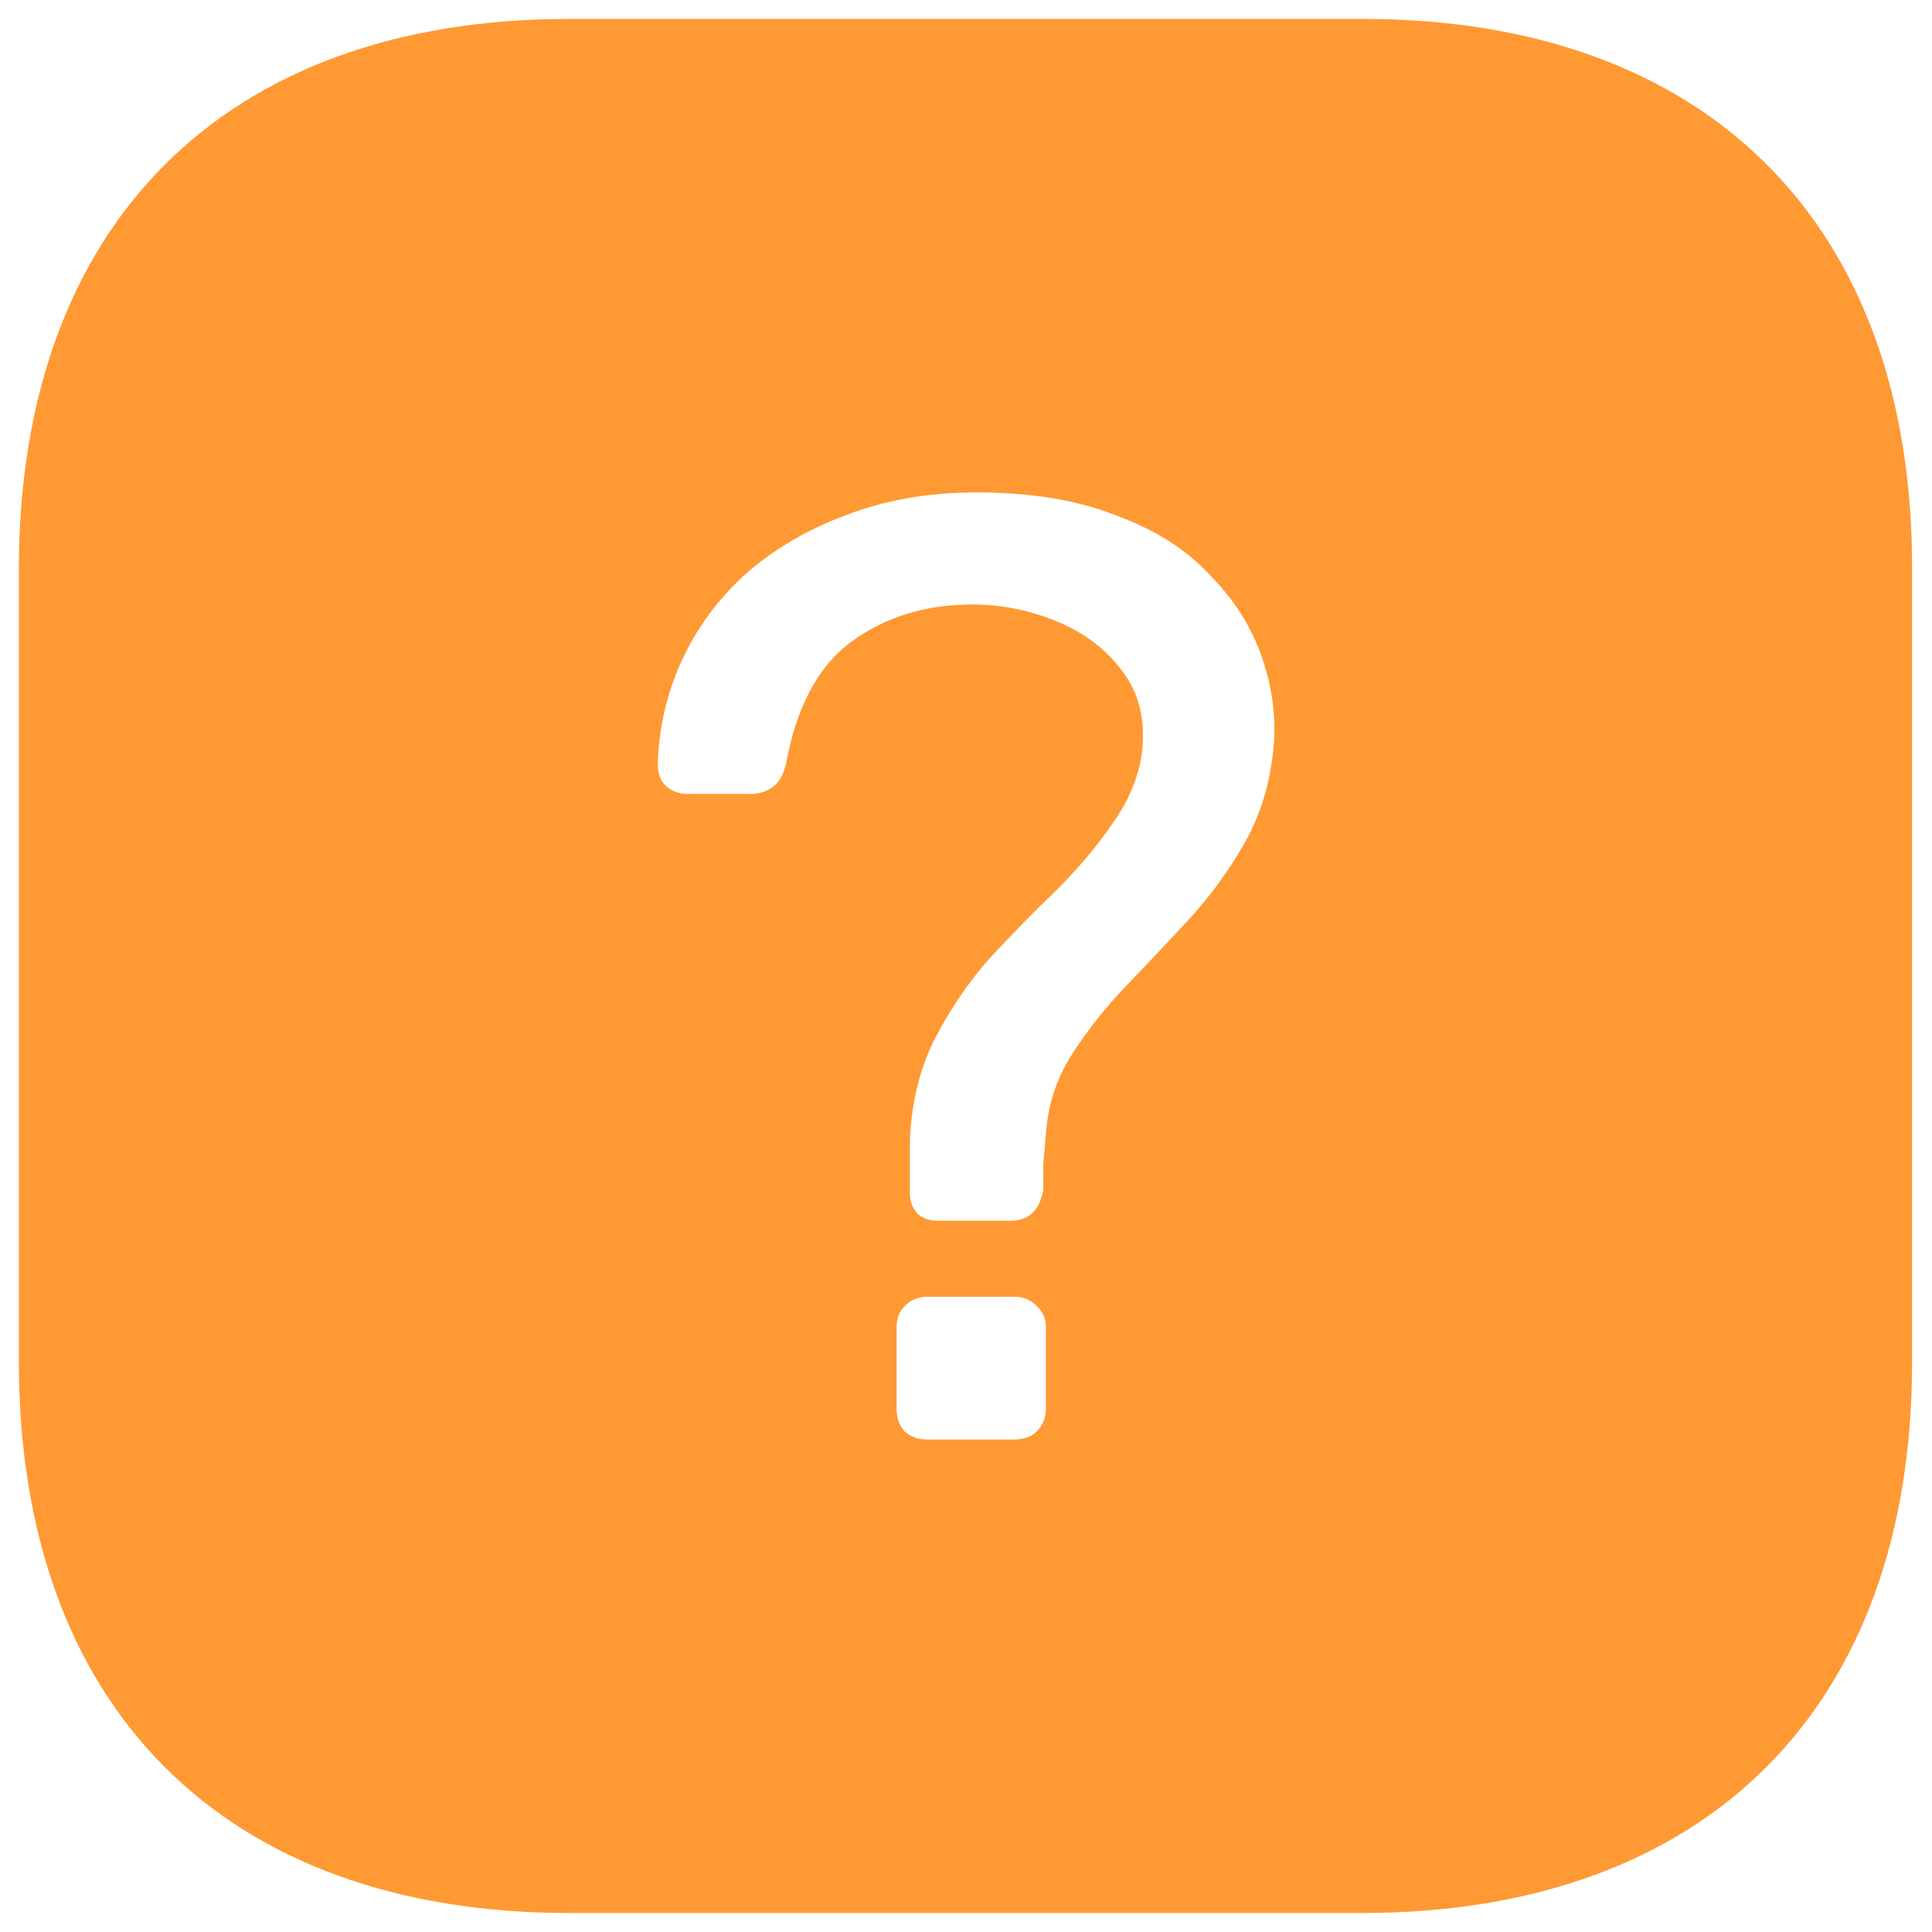 <svg width="34" height="34" viewBox="0 0 34 34" fill="none" xmlns="http://www.w3.org/2000/svg">
<path fill-rule="evenodd" clip-rule="evenodd" d="M10.015 0.333H23.982C30.049 0.333 33.665 3.95 33.649 10.017V23.983C33.649 30.05 30.032 33.666 23.965 33.666H10.015C3.949 33.666 0.332 30.05 0.332 23.966V10.017C0.332 3.95 3.949 0.333 10.015 0.333ZM16.154 21.366C16.247 21.444 16.365 21.483 16.506 21.483H17.773C17.945 21.483 18.078 21.436 18.172 21.343C18.266 21.249 18.329 21.116 18.36 20.944V20.474L18.407 19.957C18.438 19.457 18.587 18.995 18.853 18.573C19.135 18.134 19.463 17.72 19.839 17.328C20.23 16.922 20.614 16.515 20.989 16.108C21.365 15.685 21.686 15.231 21.952 14.746C22.218 14.245 22.374 13.682 22.421 13.056C22.452 12.54 22.374 12.023 22.186 11.507C21.999 10.99 21.693 10.521 21.271 10.098C20.864 9.66 20.316 9.316 19.628 9.066C18.955 8.799 18.141 8.666 17.186 8.666C16.341 8.666 15.575 8.799 14.886 9.066C14.213 9.316 13.626 9.66 13.125 10.098C12.64 10.537 12.265 11.045 11.999 11.624C11.732 12.203 11.592 12.814 11.576 13.455C11.576 13.612 11.623 13.737 11.717 13.831C11.826 13.925 11.952 13.972 12.092 13.972H13.219C13.36 13.972 13.485 13.932 13.595 13.854C13.704 13.776 13.783 13.643 13.829 13.455C14.017 12.438 14.401 11.718 14.98 11.296C15.575 10.857 16.287 10.638 17.116 10.638C17.632 10.638 18.133 10.74 18.618 10.944C19.103 11.147 19.487 11.444 19.768 11.835C20.05 12.211 20.16 12.681 20.097 13.244C20.035 13.682 19.862 14.097 19.581 14.488C19.315 14.879 18.986 15.271 18.595 15.662C18.204 16.037 17.812 16.436 17.421 16.859C17.046 17.282 16.725 17.751 16.459 18.267C16.193 18.784 16.044 19.378 16.013 20.051V20.521V20.99C16.013 21.147 16.06 21.272 16.154 21.366ZM15.919 25.192C16.028 25.286 16.161 25.333 16.318 25.333H17.844C18.016 25.333 18.149 25.286 18.243 25.192C18.352 25.083 18.407 24.95 18.407 24.793V23.361C18.407 23.205 18.352 23.08 18.243 22.986C18.149 22.876 18.016 22.821 17.844 22.821H16.318C16.161 22.821 16.028 22.876 15.919 22.986C15.825 23.08 15.778 23.205 15.778 23.361V24.793C15.778 24.95 15.825 25.083 15.919 25.192Z" fill="#FF9933"/>
</svg>
